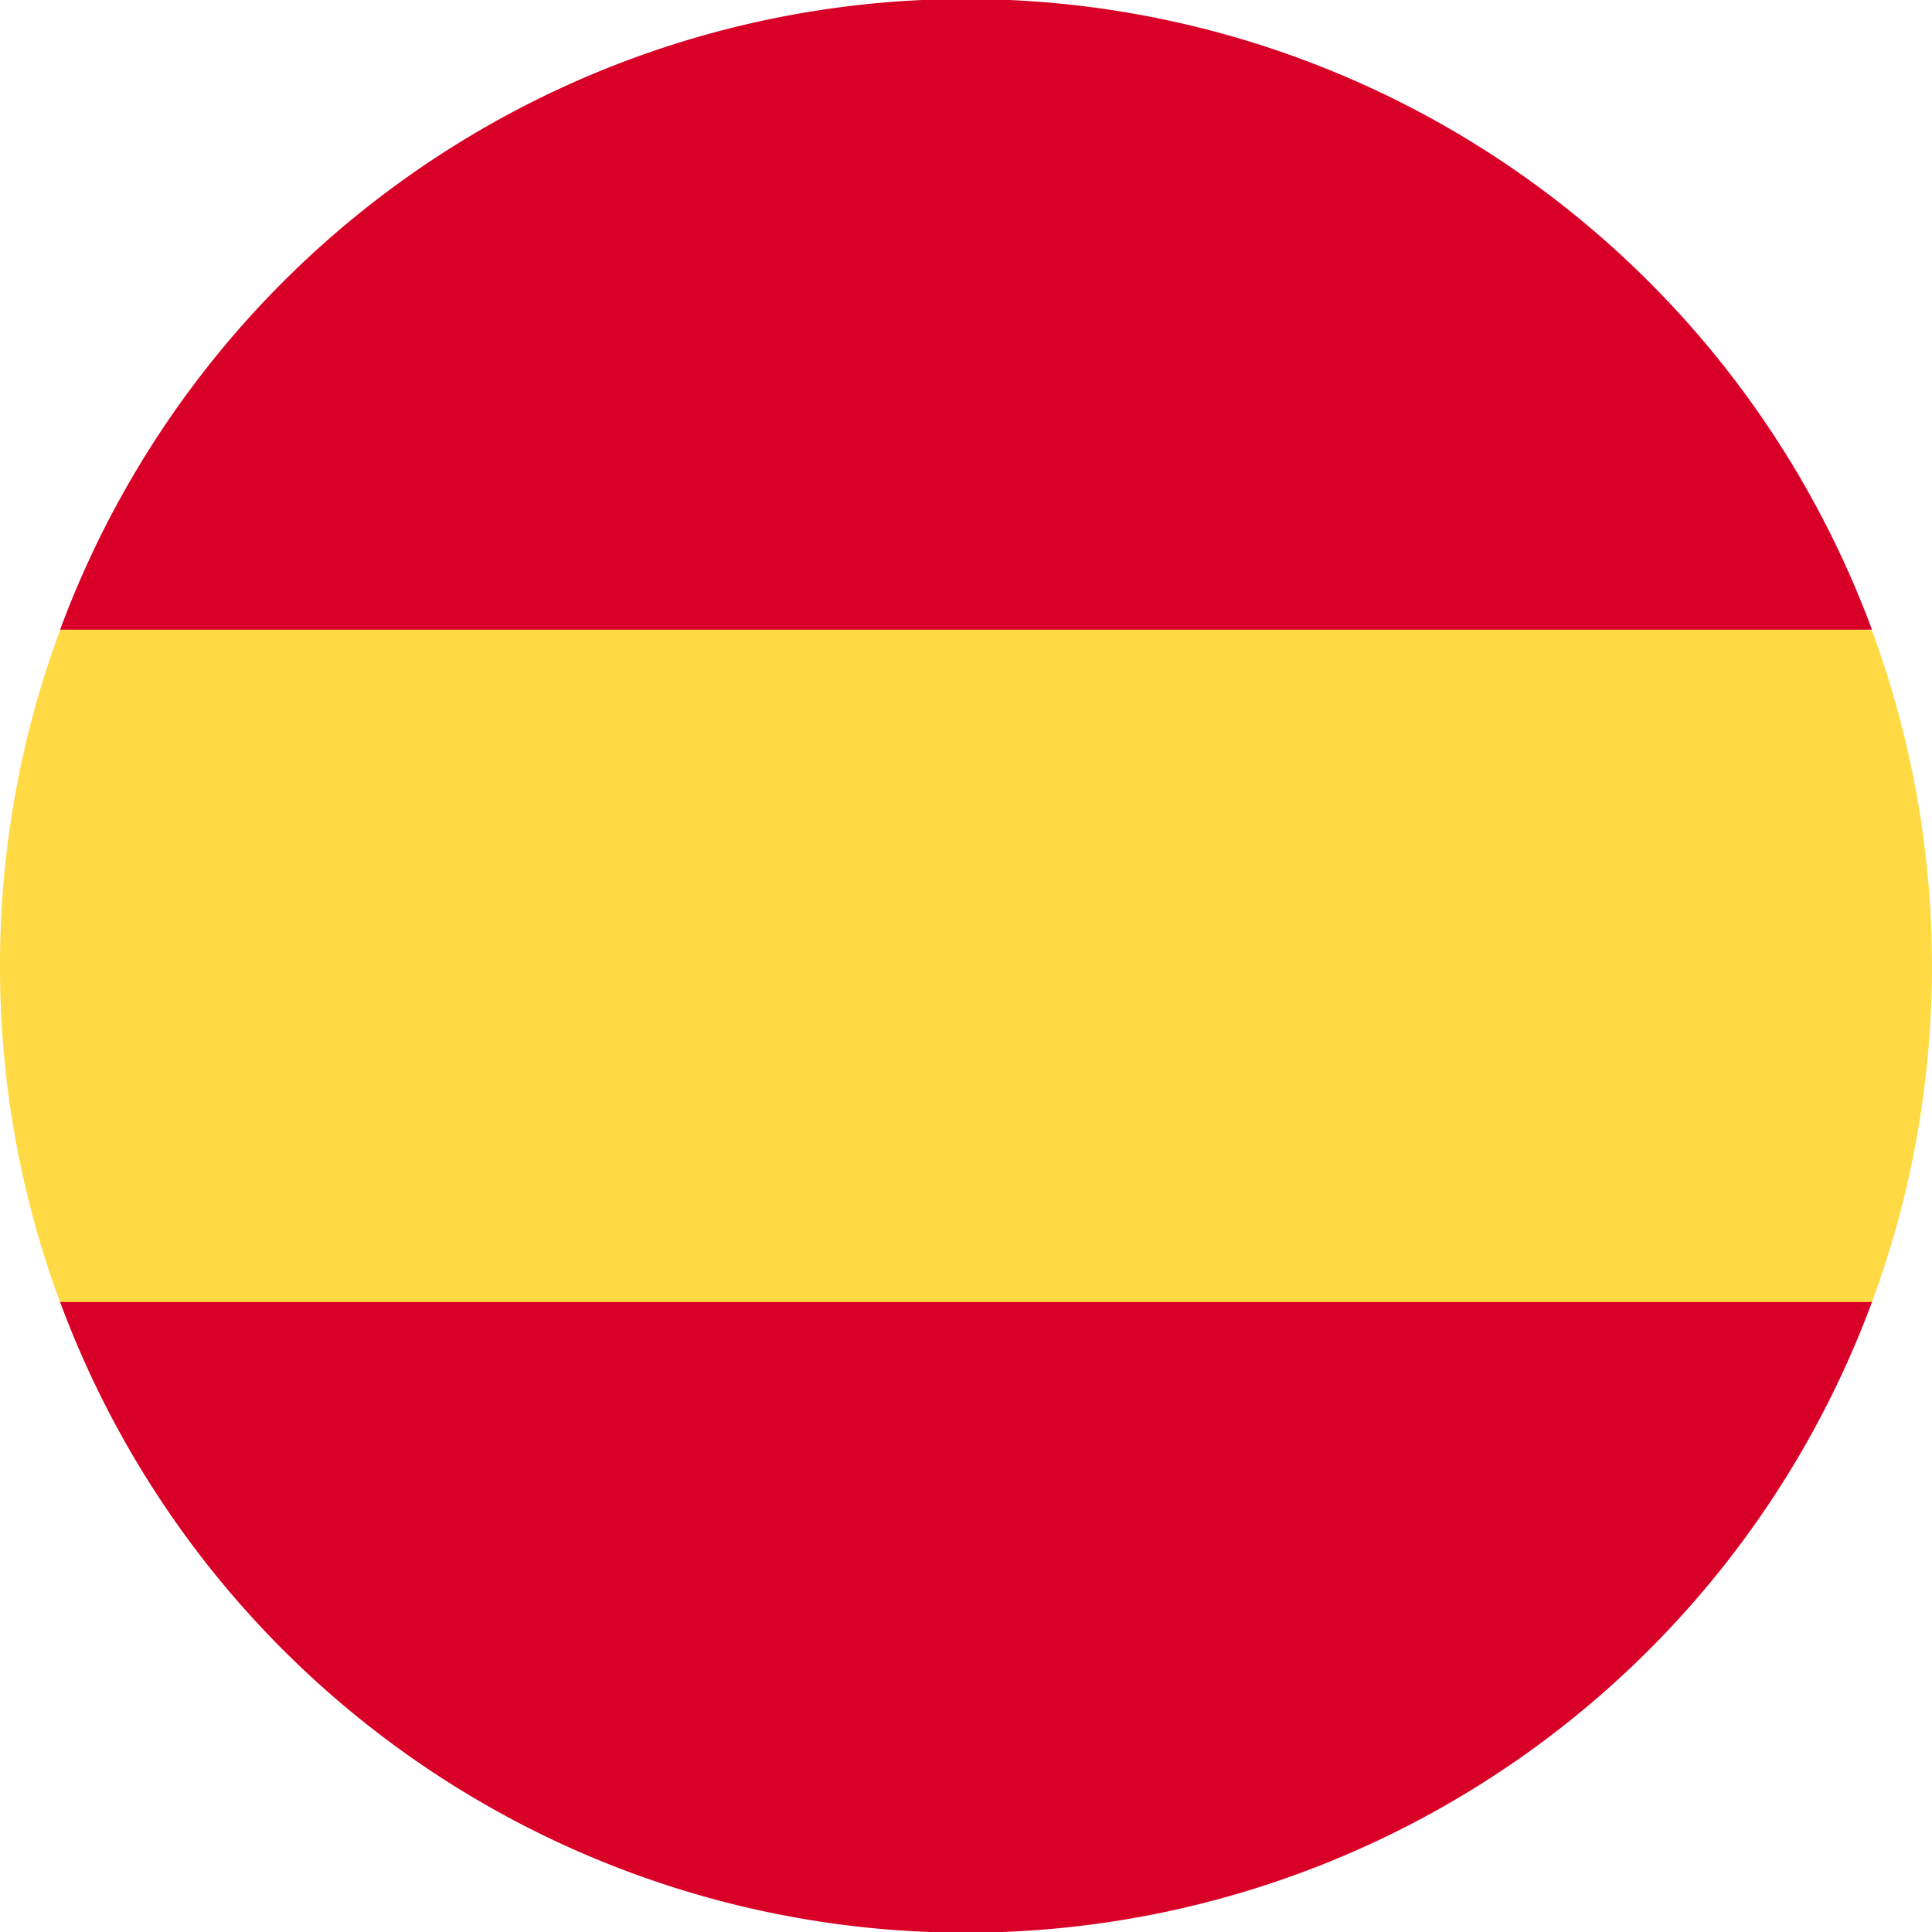 <svg xmlns="http://www.w3.org/2000/svg" width="27" height="27" viewBox="0 0 27 27"><defs><style>.a{fill:#ffda44;}.b{fill:#d80027;}</style></defs><g transform="translate(0)"><path class="a" d="M0,150.566a13.471,13.471,0,0,0,.84,4.7l12.66,1.174,12.66-1.174a13.549,13.549,0,0,0,0-9.391L13.5,144.7.84,145.87A13.471,13.471,0,0,0,0,150.566Z" transform="translate(0 -137.066)"/><g transform="translate(0.84)"><path class="b" d="M41.244,8.8a13.5,13.5,0,0,0-25.321,0Z" transform="translate(-15.923)"/><path class="b" d="M15.923,345.043a13.5,13.5,0,0,0,25.321,0Z" transform="translate(-15.923 -326.847)"/></g></g></svg>